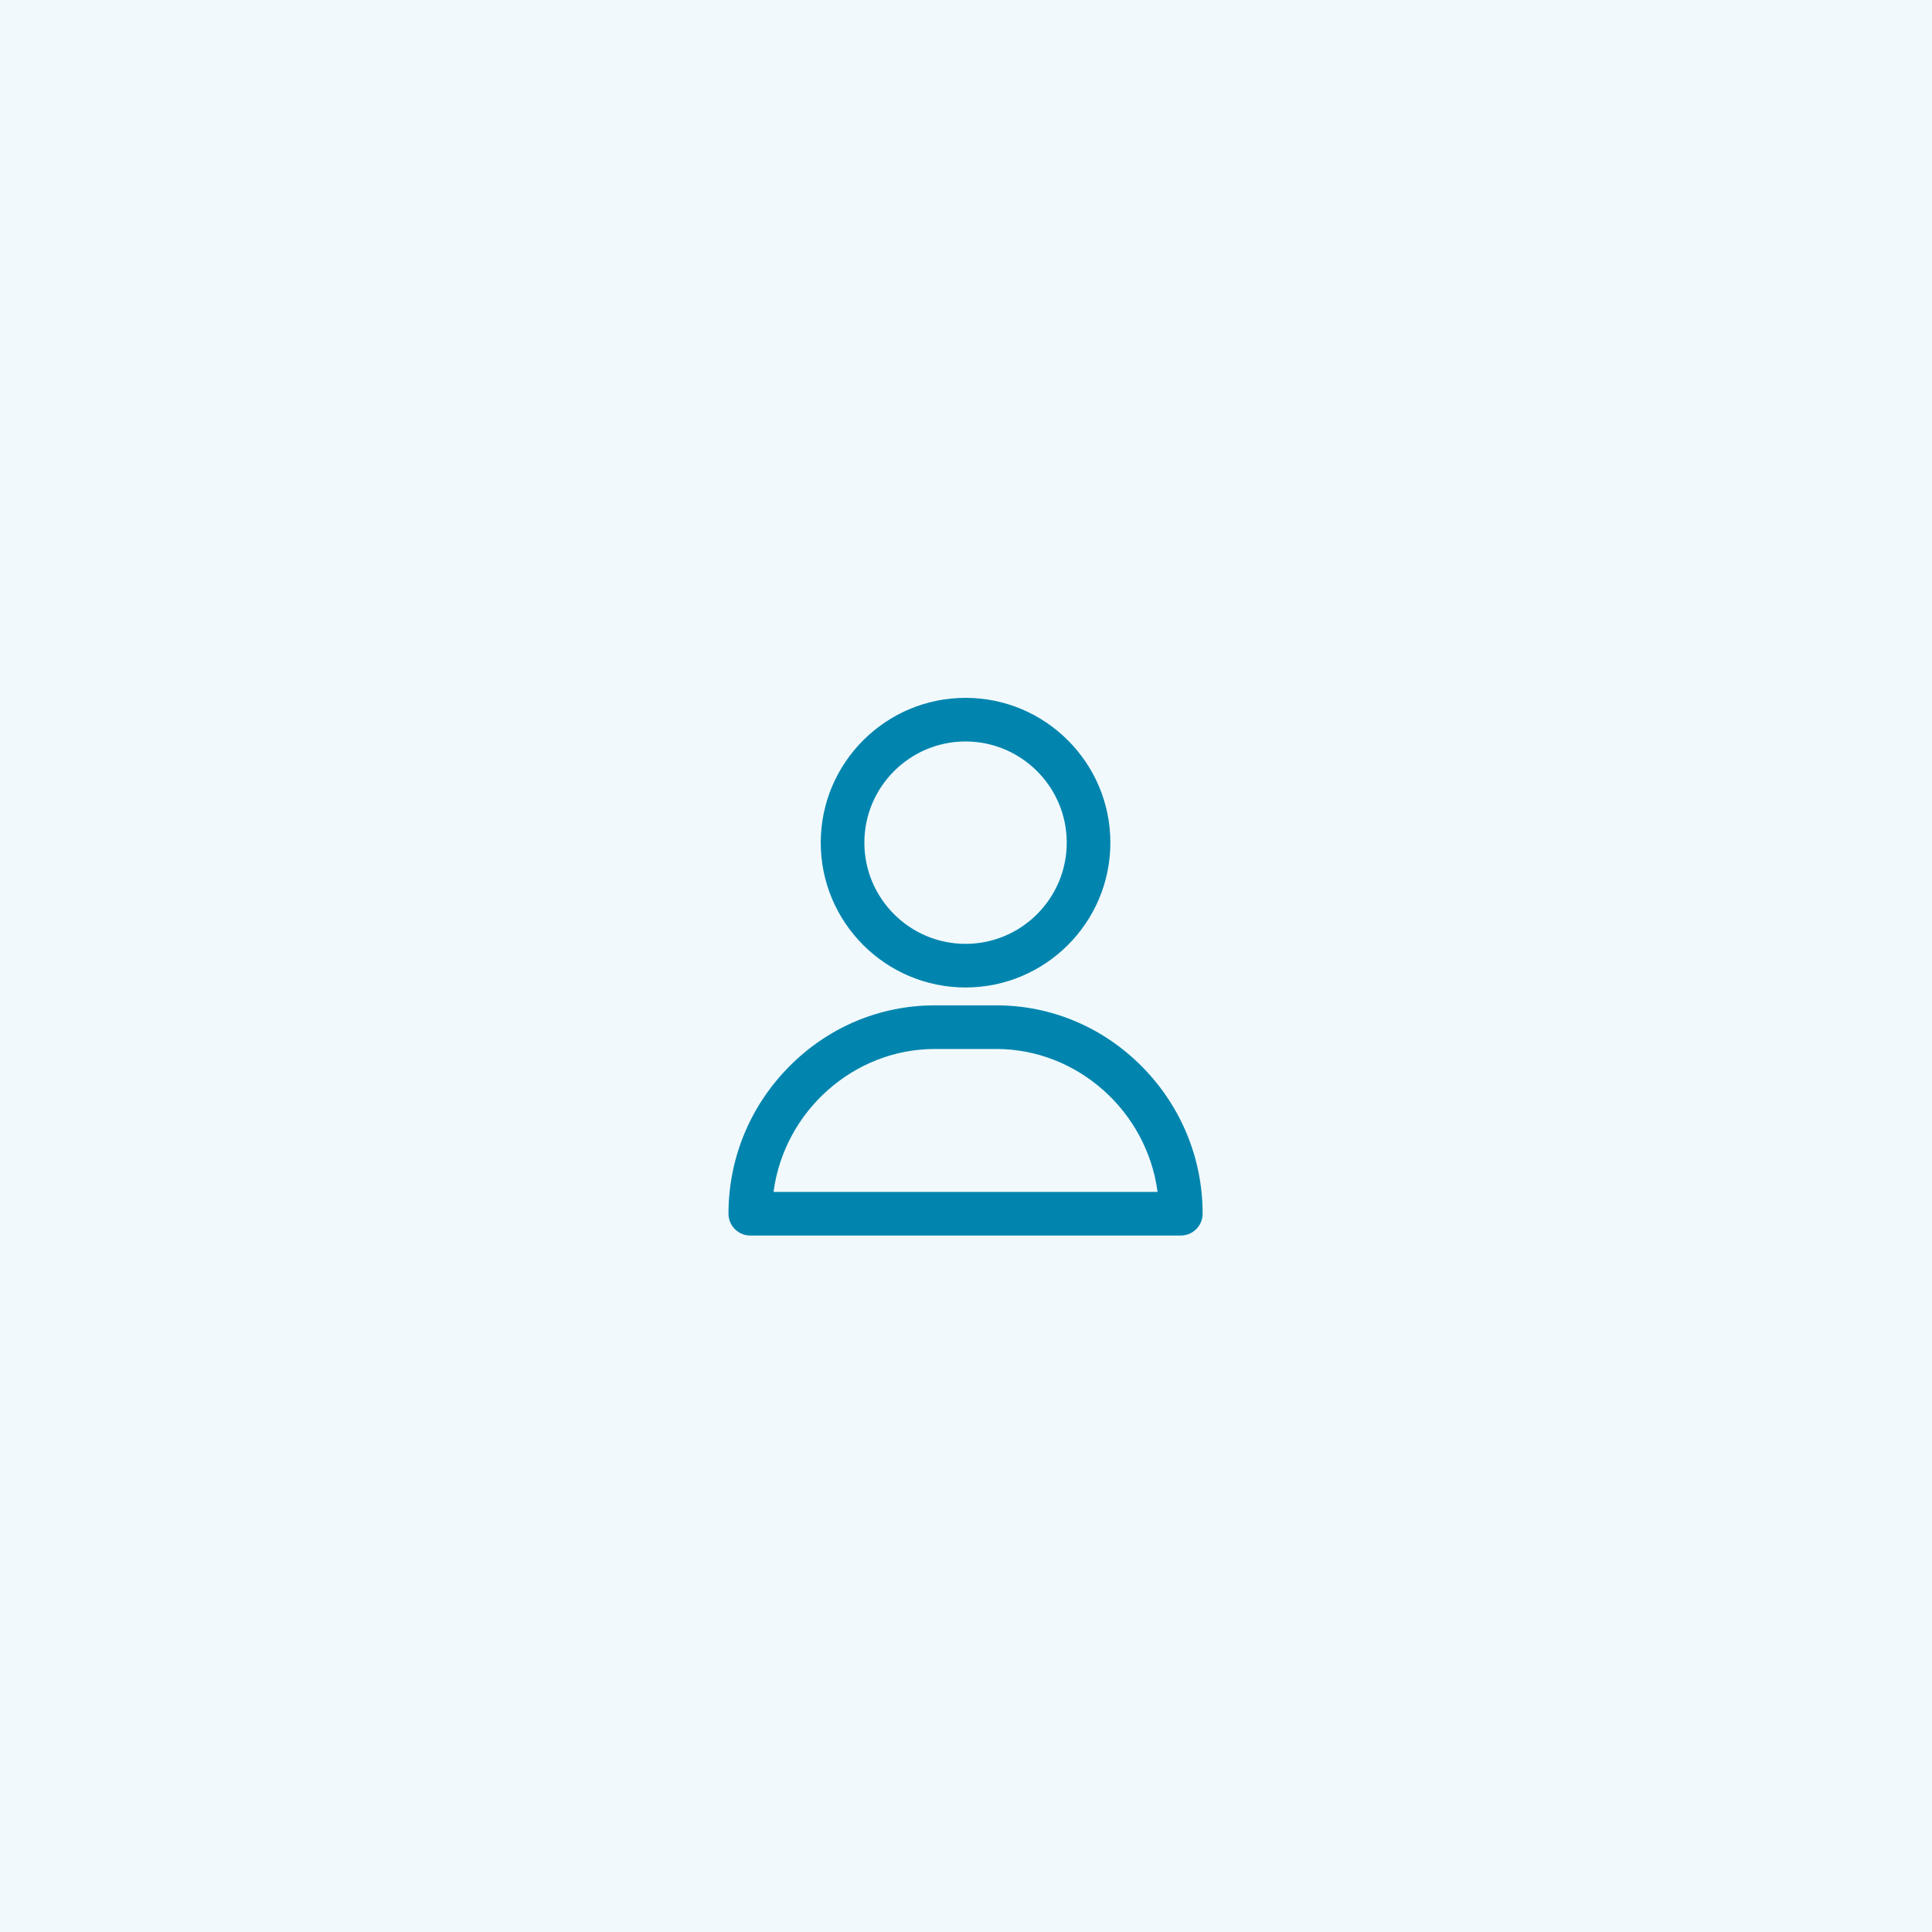 <?xml version="1.0" encoding="UTF-8"?>
<svg id="Vrstva_1" xmlns="http://www.w3.org/2000/svg" version="1.1" viewBox="0 0 850.394 850.394">
  <!-- Generator: Adobe Illustrator 29.6.1, SVG Export Plug-In . SVG Version: 2.1.1 Build 9)  -->
  <rect width="850.394" height="850.394" fill="#f1f9fd"/>
  <g>
    <path d="M425,310c-33.585,0-60.908,27.323-60.908,60.908s27.323,60.908,60.908,60.908,60.908-27.323,60.908-60.908-27.323-60.908-60.908-60.908ZM425,418.281c-26.121,0-47.373-21.252-47.373-47.373s21.252-47.373,47.373-47.373,47.373,21.252,47.373,47.373-21.252,47.373-47.373,47.373Z" fill="#0185ae"/>
    <path d="M425,434.651c-35.148,0-63.743-28.595-63.743-63.743s28.595-63.743,63.743-63.743,63.743,28.595,63.743,63.743-28.596,63.743-63.743,63.743ZM425,312.834c-32.022,0-58.074,26.052-58.074,58.074s26.052,58.073,58.074,58.073,58.073-26.051,58.073-58.073-26.052-58.074-58.073-58.074ZM425,421.116c-27.685,0-50.208-22.523-50.208-50.208s22.523-50.208,50.208-50.208,50.208,22.523,50.208,50.208-22.523,50.208-50.208,50.208ZM425,326.37c-24.559,0-44.539,19.98-44.539,44.539s19.98,44.539,44.539,44.539,44.538-19.98,44.538-44.539-19.979-44.539-44.538-44.539Z" fill="#0185ae"/>
  </g>
  <g>
    <path d="M500.782,471.608c-16.675-16.932-38.781-26.256-62.246-26.256h-27.07c-23.465,0-45.571,9.324-62.246,26.256-16.594,16.849-25.732,39.089-25.732,62.625,0,3.738,3.03,6.768,6.768,6.768h189.492c3.738,0,6.768-3.03,6.768-6.768,0-23.536-9.138-45.776-25.732-62.625ZM337.319,527.465c3.391-38.388,35.35-68.578,74.146-68.578h27.07c38.796,0,70.755,30.19,74.146,68.578h-175.361Z" fill="#0185ae"/>
    <path d="M519.746,543.835h-189.492c-5.294,0-9.602-4.308-9.602-9.603,0-24.284,9.428-47.231,26.547-64.614,17.212-17.477,40.036-27.102,64.266-27.102h27.07c24.229,0,47.055,9.627,64.266,27.102h0c17.119,17.383,26.548,40.329,26.548,64.614,0,5.295-4.308,9.603-9.603,9.603ZM411.465,448.187c-22.7,0-44.089,9.023-60.227,25.41-16.068,16.315-24.917,37.85-24.917,60.636,0,2.169,1.765,3.933,3.933,3.933h189.492c2.169,0,3.933-1.764,3.933-3.933,0-22.787-8.849-44.321-24.917-60.636h0c-16.138-16.387-37.526-25.41-60.227-25.41h-27.07ZM515.776,530.3h-181.553l.272-3.084c1.708-19.343,10.476-37.281,24.688-50.511,14.308-13.318,32.875-20.653,52.281-20.653h27.07c19.406,0,37.974,7.335,52.281,20.653,14.212,13.229,22.979,31.168,24.688,50.511l.272,3.084ZM340.482,524.63h169.035c-4.685-35.519-35.284-62.908-70.982-62.908h-27.07c-35.699,0-66.298,27.39-70.982,62.908Z" fill="#0185ae"/>
  </g>
</svg>